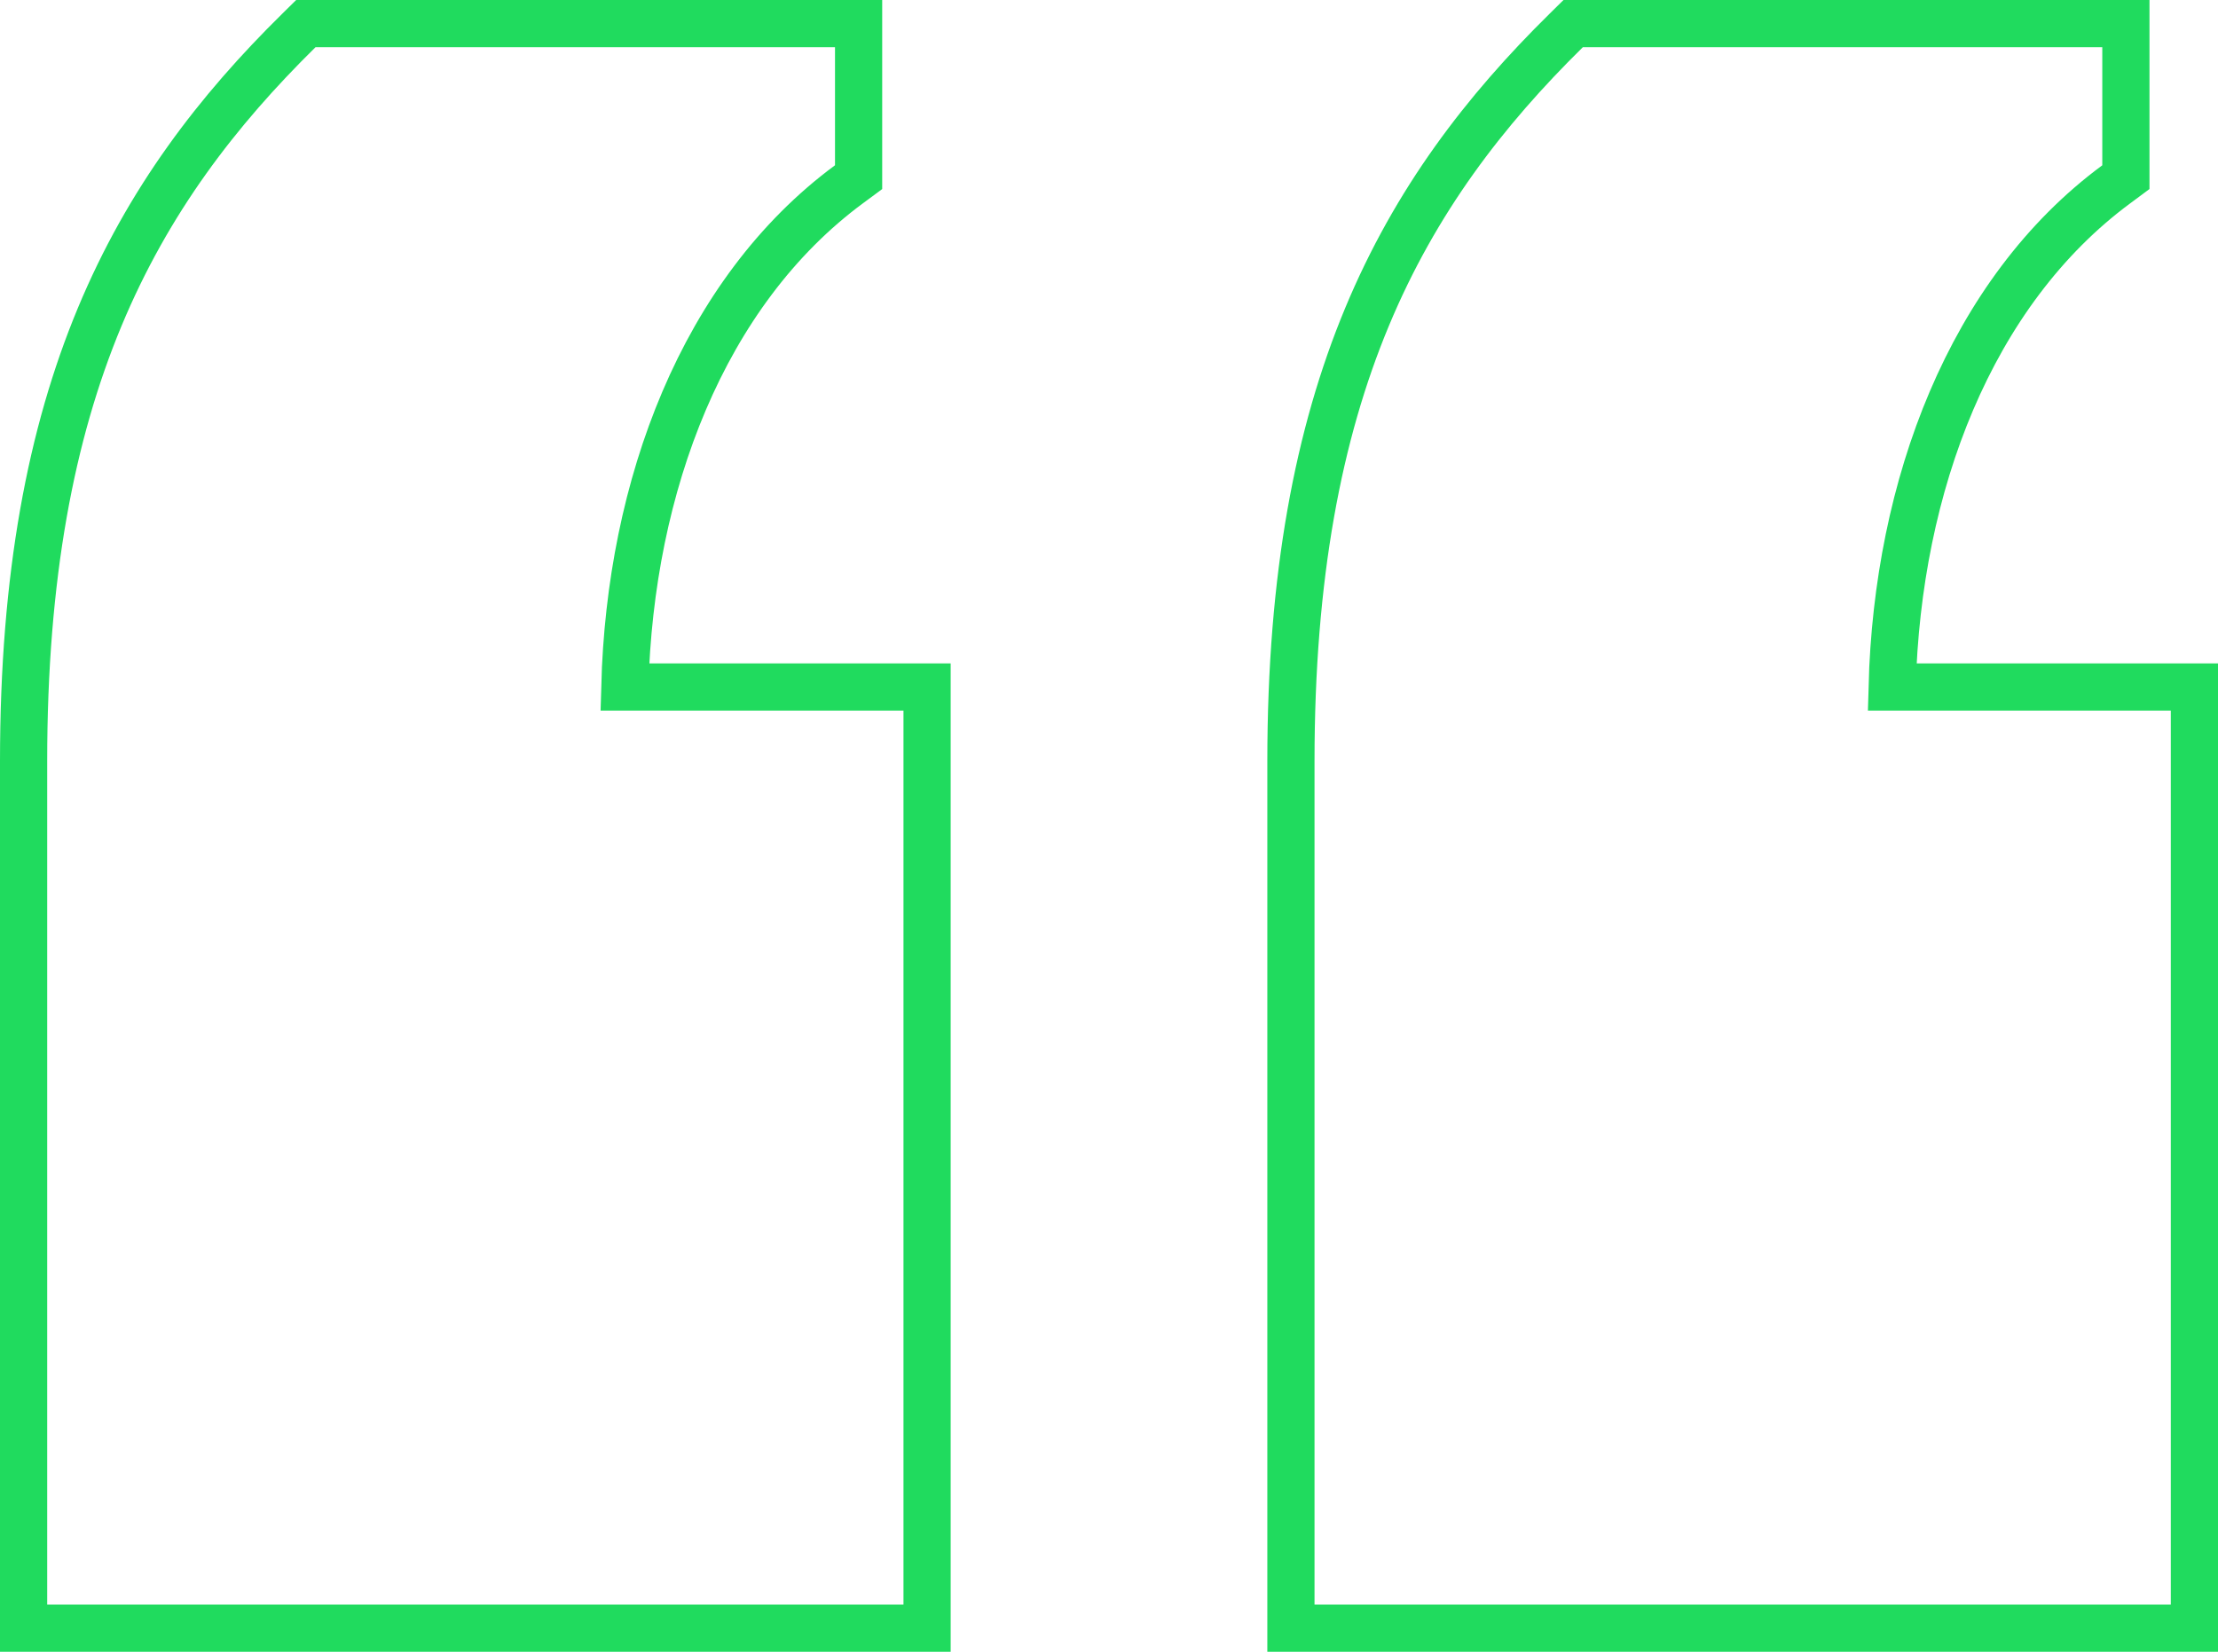 <svg width="47" height="35" viewBox="0 0 47 35" fill="none" xmlns="http://www.w3.org/2000/svg">
<path d="M0.5 34V34.5H1H19.145H19.645V34V15.058V14.558H19.145H13.24C13.352 10.3 14.897 6.189 17.991 3.904L18.194 3.754V3.502V1V0.5H17.694H6.685H6.481L6.335 0.644C4.607 2.345 3.141 4.246 2.111 6.72C1.082 9.192 0.5 12.208 0.5 16.13V34ZM27.355 34V34.5H27.855H46H46.5V34V15.058V14.558H46H40.095C40.207 10.3 41.752 6.189 44.846 3.904L45.048 3.754V3.502V1V0.5H44.548H33.54H33.336L33.19 0.644C31.462 2.345 29.996 4.246 28.966 6.72C27.937 9.192 27.355 12.208 27.355 16.13V34Z" stroke="#20DB5E"/>
</svg>
